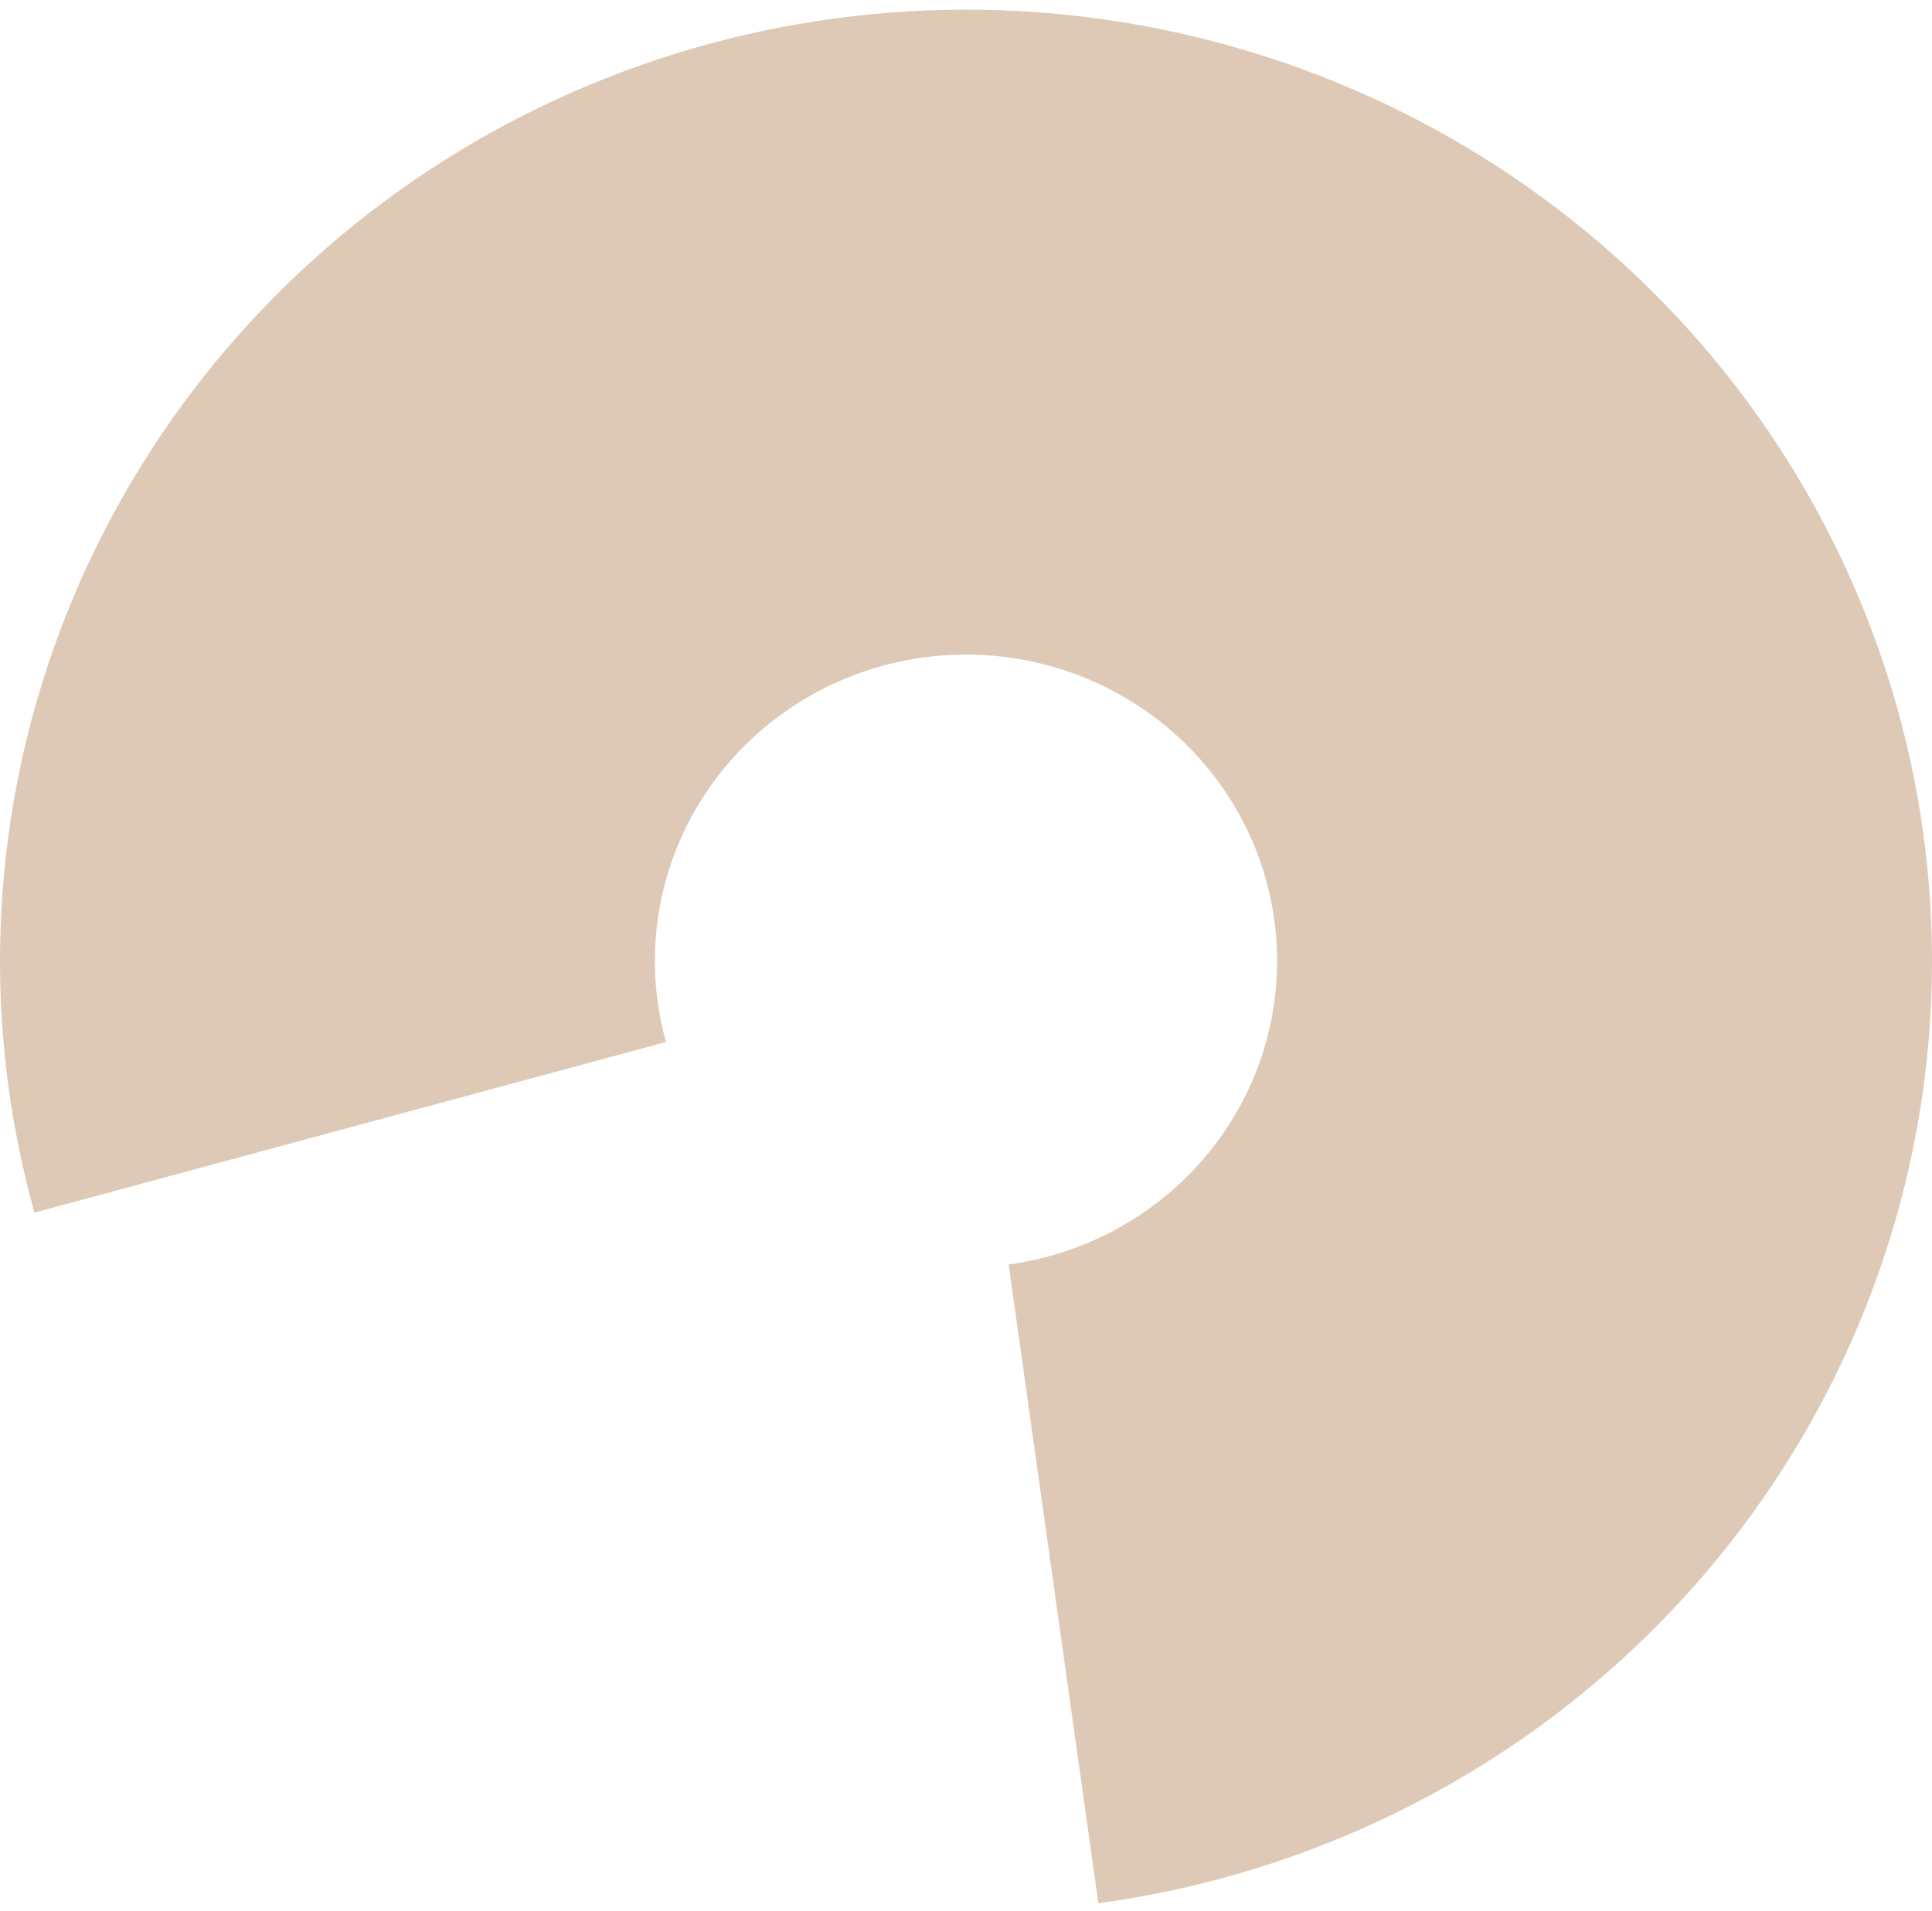 <svg width="185" height="183" viewBox="0 0 185 183" fill="none" xmlns="http://www.w3.org/2000/svg">
<path d="M105.176 182.262C123.807 179.724 141.209 171.652 155.063 159.124C168.917 146.596 178.563 130.206 182.717 112.139C186.87 94.073 185.333 75.19 178.309 58.006C171.286 40.822 159.111 26.156 143.407 15.961C127.704 5.767 109.218 0.53 90.414 0.947C71.611 1.365 53.383 7.418 38.162 18.3C22.941 29.181 11.45 44.374 5.221 61.852C-1.009 79.33 -1.68 98.262 3.297 116.126L63.768 99.786C62.165 94.033 62.381 87.934 64.387 82.305C66.394 76.675 70.095 71.781 74.998 68.276C79.9 64.772 85.772 62.822 91.828 62.687C97.885 62.553 103.839 64.24 108.897 67.523C113.956 70.807 117.877 75.531 120.139 81.066C122.402 86.601 122.897 92.683 121.559 98.502C120.221 104.322 117.114 109.601 112.652 113.636C108.189 117.672 102.584 120.271 96.583 121.089L105.176 182.262Z" fill="#C7A585" fill-opacity="0.6"/>
</svg>
